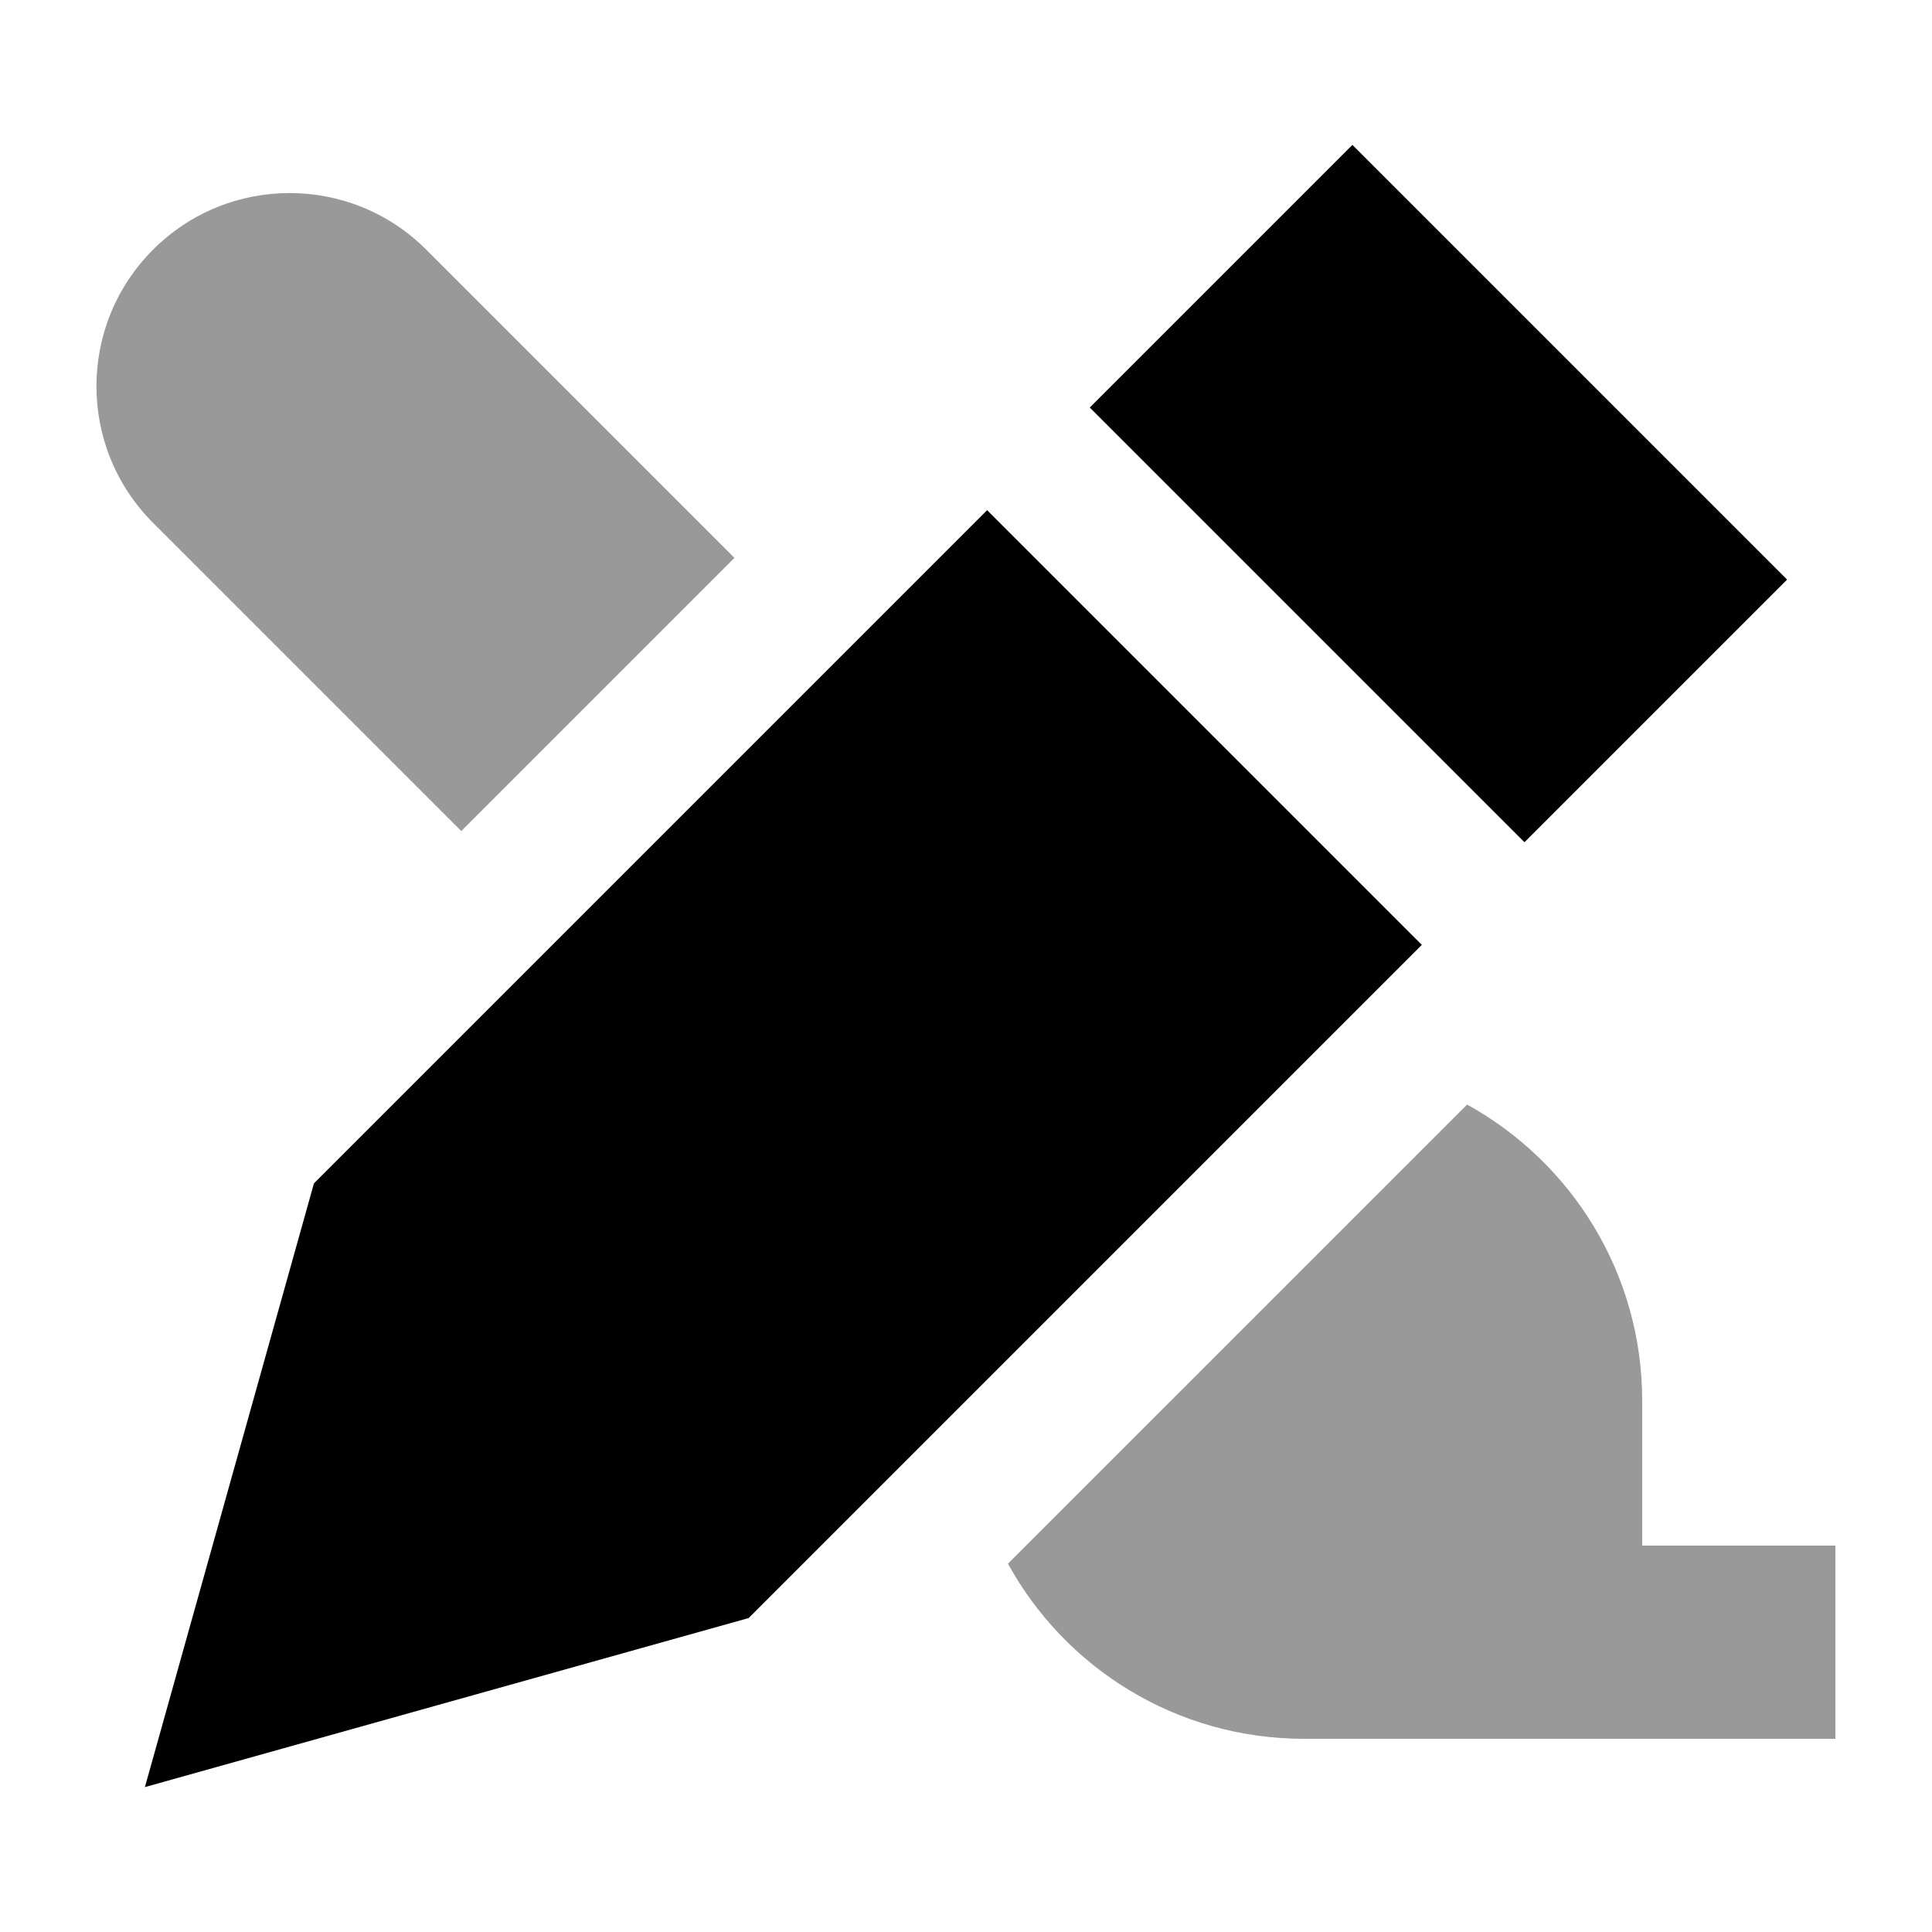 <svg xmlns="http://www.w3.org/2000/svg" viewBox="0 0 640 640"><!--! Font Awesome Pro 7.1.0 by @fontawesome - https://fontawesome.com License - https://fontawesome.com/license (Commercial License) Copyright 2025 Fonticons, Inc. --><path opacity=".4" fill="currentColor" d="M50.7 82.7C75.7 57.7 116.2 57.7 141.2 82.7L243.3 184.8L152.8 275.3L50.7 173.2C25.7 148.2 25.7 107.7 50.7 82.7zM333.9 518L486 365.9C520.6 385 544 421.8 544 464L544 512L608 512L608 576L432 576C389.7 576 352.9 552.6 333.9 518z"/><path fill="currentColor" d="M48 592L104 392L327 169L471 313L248 536L48 592zM505 279L361 135L448 48L592 192L505 279z"/></svg>